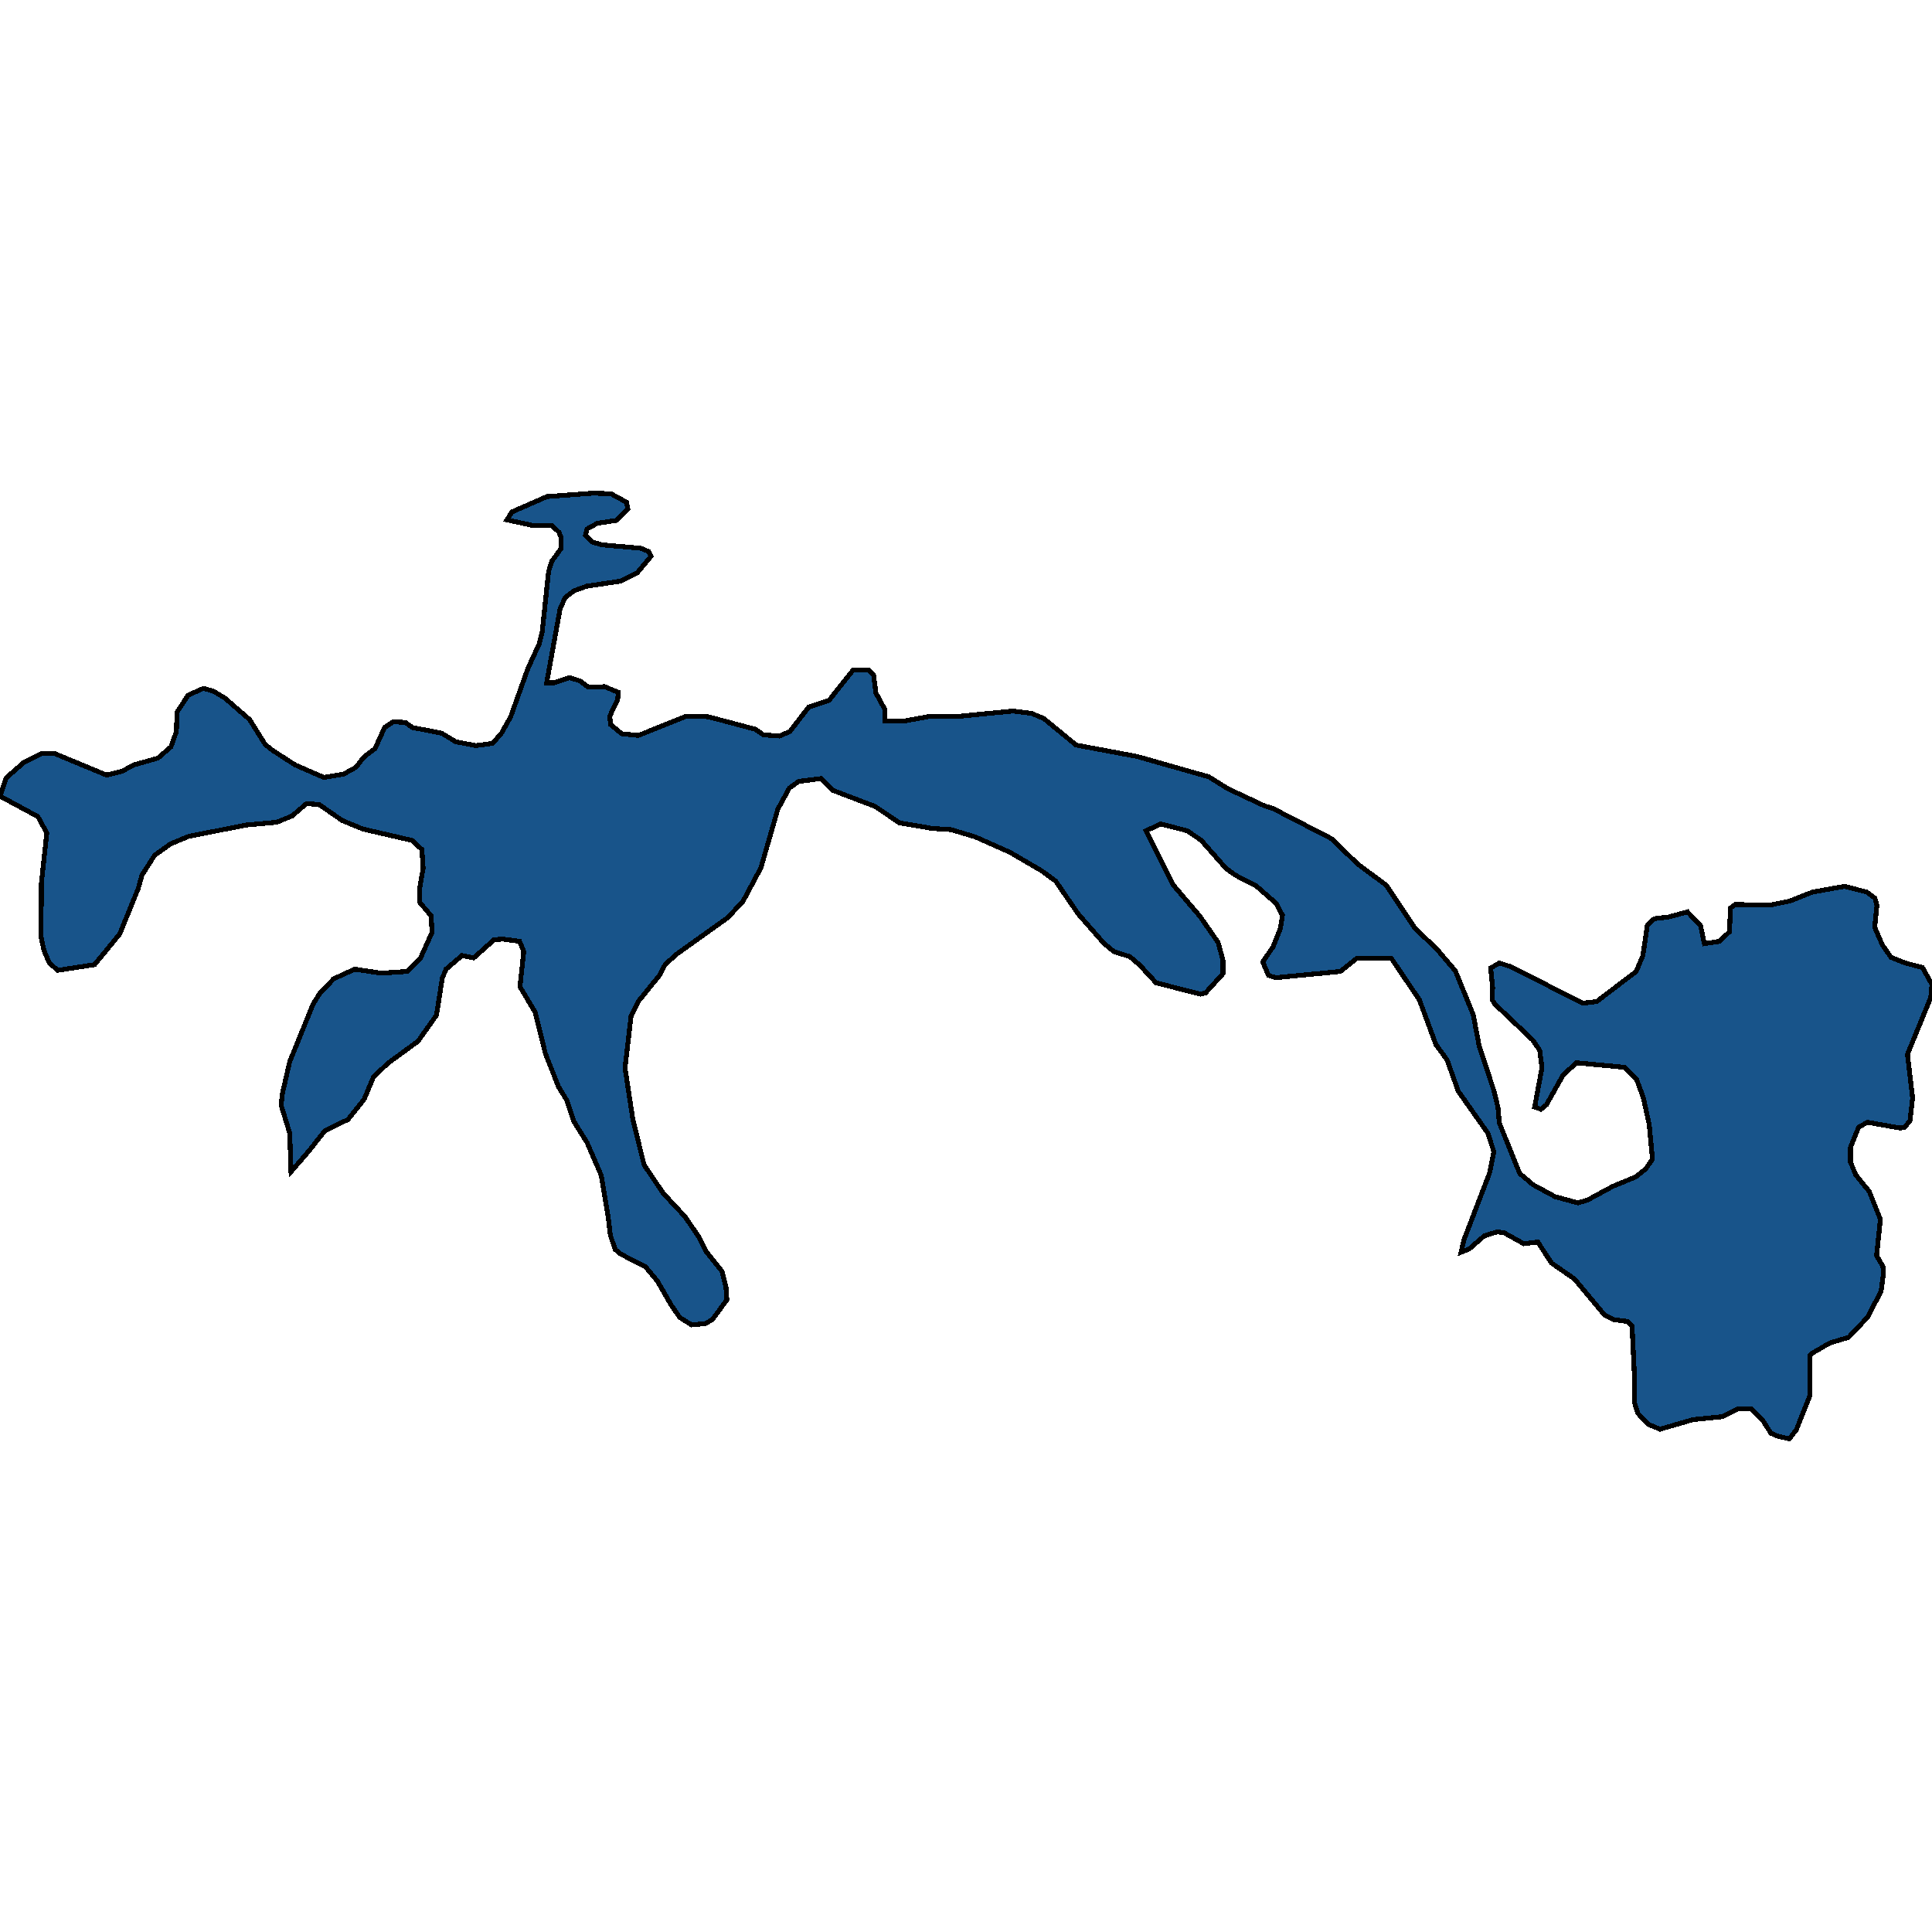 <svg xmlns="http://www.w3.org/2000/svg" width="400" height="400"><path d="m11.338 156.023 10.745 4.464 3.23-.823 2.373-1.292 5.01-1.41 2.703-2.348 1.12-3.172.132-3.994 2.307-3.524 3.165-1.41 2.043.588 2.373 1.41 5.142 4.463 3.23 5.169 1.648 1.292 4.548 2.936 5.933 2.585 4.153-.705 2.505-1.41 1.648-2.114 2.307-1.762 1.978-4.346 1.78-1.175 2.505.118 1.45 1.057 6.064 1.175 2.9 1.761 4.154.823 3.494-.47 1.845-2.114 1.912-3.407 3.56-9.984 2.373-5.169.593-2.467 1.318-12.452.66-2.114 1.977-2.702-.066-2.232-.395-1.057-1.516-1.41h-3.89l-5.405-1.175 1.055-1.644 7.25-3.172 9.56-.705 3.69.118 3.23 1.762.264 1.41-2.373 2.349-3.955.587-2.11 1.175-.329 1.292 1.384 1.41 1.978.587 8.042.705 1.714.705.462.94-2.835 3.406-3.494 1.762-7.053 1.058-2.571.94-1.846 1.409-1.054 2.35-2.77 15.27h1.649l3.098-1.057 2.175.705 1.714 1.292 3.362-.118 2.835 1.175-.132 1.527-1.648 3.407.198 1.762 2.307 1.879 3.428.352 9.954-3.993 4.482.117 9.756 2.584 1.714 1.175 3.296.235 2.175-.94 3.89-5.05 4.219-1.41 4.944-6.226h3.361l.923 1.057.462 3.642 1.846 3.406v2.35l3.757.117 5.8-1.057h6.197l10.745-1.058 3.824.47 2.57 1.057 6.724 5.521 12.59 2.35 14.899 4.228 3.955 2.467 7.515 3.524 1.845.587 12.064 6.225 5.471 5.286 5.867 4.346 5.867 8.809 4.746 4.58 3.691 4.346 3.692 9.043 1.252 6.577 3.033 9.161.857 3.523.263 3.171 4.22 10.453 2.768 2.348 4.548 2.467 4.746 1.291 1.978-.587 5.208-2.818 4.812-1.997 2.043-1.644 1.385-1.996-.66-7.164-1.252-5.638-1.384-3.758-2.44-2.466-10.02-.94-2.768 2.584-3.428 6.107-1.12.94-1.319-.47 1.517-8.104-.462-3.64-1.45-2.114-7.91-7.517-.462-.822.066-2.584-.396-3.993 1.78-1.057 2.505.822 14.766 7.516 2.9-.352 8.175-6.225 1.384-3.288.923-6.343 1.45-1.292 2.967-.352 3.889-1.057 2.702 2.819.792 3.758 3.098-.47 2.11-1.996.197-4.933.989-.705 7.185.117 4.087-.822 4.746-1.879 6.592-1.175 4.614 1.175 1.714 1.292.396 1.527-.462 4.463 1.583 3.641 1.78 2.584 2.9 1.175 3.625.94 1.978 3.523-.264 2.701-4.812 11.745 1.055 9.043-.527 4.698-1.121 1.409-.923.117-6.724-1.174-1.846.94-1.713 4.227v3.054l1.054 2.584 2.835 3.523 2.307 5.754-.791 7.516 1.318 2.231.066 1.762-.461 3.405-2.835 5.402-3.889 4.11-3.89 1.175-3.823 2.23-.263.353v8.22l-2.835 7.163-1.45 1.879-2.57-.587-1.253-.587-1.714-2.701-2.373-2.349h-2.637l-3.362 1.644-5.999.587-6.855 1.997-2.308-.94-2.307-2.348-.725-2.349.066-4.58-.527-11.155-.923-.94-2.769-.352-1.977-.94-6.263-7.515-4.746-3.288-2.834-4.345-2.9.352-4.022-2.231-1.45-.235-2.703.822-3.098 2.7-1.714.705.593-2.583 5.274-13.74.923-4.463-1.253-3.876-6.13-8.69-2.308-6.46-2.307-3.17-3.428-9.28-5.8-8.573h-7.186l-3.362 2.701-13.381 1.292-1.516-.47-1.187-2.818 2.11-3.054 1.516-3.759.461-2.818-1.318-2.467-4.153-3.641-4.351-2.232-1.912-1.41-5.075-5.755-2.9-1.996-5.538-1.41-2.967 1.41 5.538 11.158 5.603 6.577 3.757 5.403.99 3.641v2.82l-3.626 3.992-1.055.235-9.163-2.349-3.362-3.64-2.043-1.762-3.296-1.057-2.044-1.645-5.34-6.107-4.68-6.813-2.834-2.114-6.658-3.876-7.12-3.171-5.075-1.527-3.824-.235-6.855-1.175-5.076-3.406-8.635-3.289-2.505-2.467-4.68.588-1.912 1.41-2.373 4.345-3.494 12.098-3.692 6.93-3.164 3.406-10.679 7.635-2.307 2.114-1.187 2.231-4.284 5.286-1.582 3.17-1.253 10.688 1.648 10.805 2.307 9.278 3.955 5.872 4.483 4.815 2.9 4.228 1.45 2.936 3.363 4.227.79 3.17.198 2.702-3.032 4.11-1.516.822-2.769.235-2.439-1.527-1.78-2.583-2.834-4.932-2.44-2.936-5.207-2.701-1.12-.94-.99-2.936-.46-3.875-1.45-8.573-2.901-6.694-2.769-4.463-1.384-4.228-1.78-2.936-2.703-6.812-2.11-8.573-3.163-5.286.79-7.281-.856-2.115-3.428-.47-1.846.118-4.219 3.758-2.439-.47-3.296 2.82-.79 1.879-1.187 7.634-3.824 5.402-6.262 4.58-2.966 2.82-1.912 4.58-3.362 4.228-4.812 2.349-3.23 4.11-3.758 4.345-.263-7.986-1.78-5.754.264-2.467 1.516-6.577 4.812-11.862 1.384-2.231 2.9-3.054 4.351-1.997 5.472.823 5.405-.353 2.769-2.819 2.373-5.285-.198-3.406-2.373-2.819v-2.819l.725-4.228-.264-3.876-2.043-1.88-10.152-2.349-4.284-1.762-4.747-3.288-2.636-.235-3.033 2.584-3.164 1.292-6.394.587-11.866 2.35-3.691 1.526-3.296 2.35-2.637 4.11-.79 2.82-3.824 9.396-5.208 6.342-7.647 1.174-1.713-1.526-1.121-2.584-.593-2.82.066-11.157 1.12-10.336-1.846-3.407L0 164.833l1.252-3.759 3.626-3.171 3.757-1.88Z" style="stroke:#000;fill:#18548a;shape-rendering:crispEdges;stroke-width:1px"/></svg>